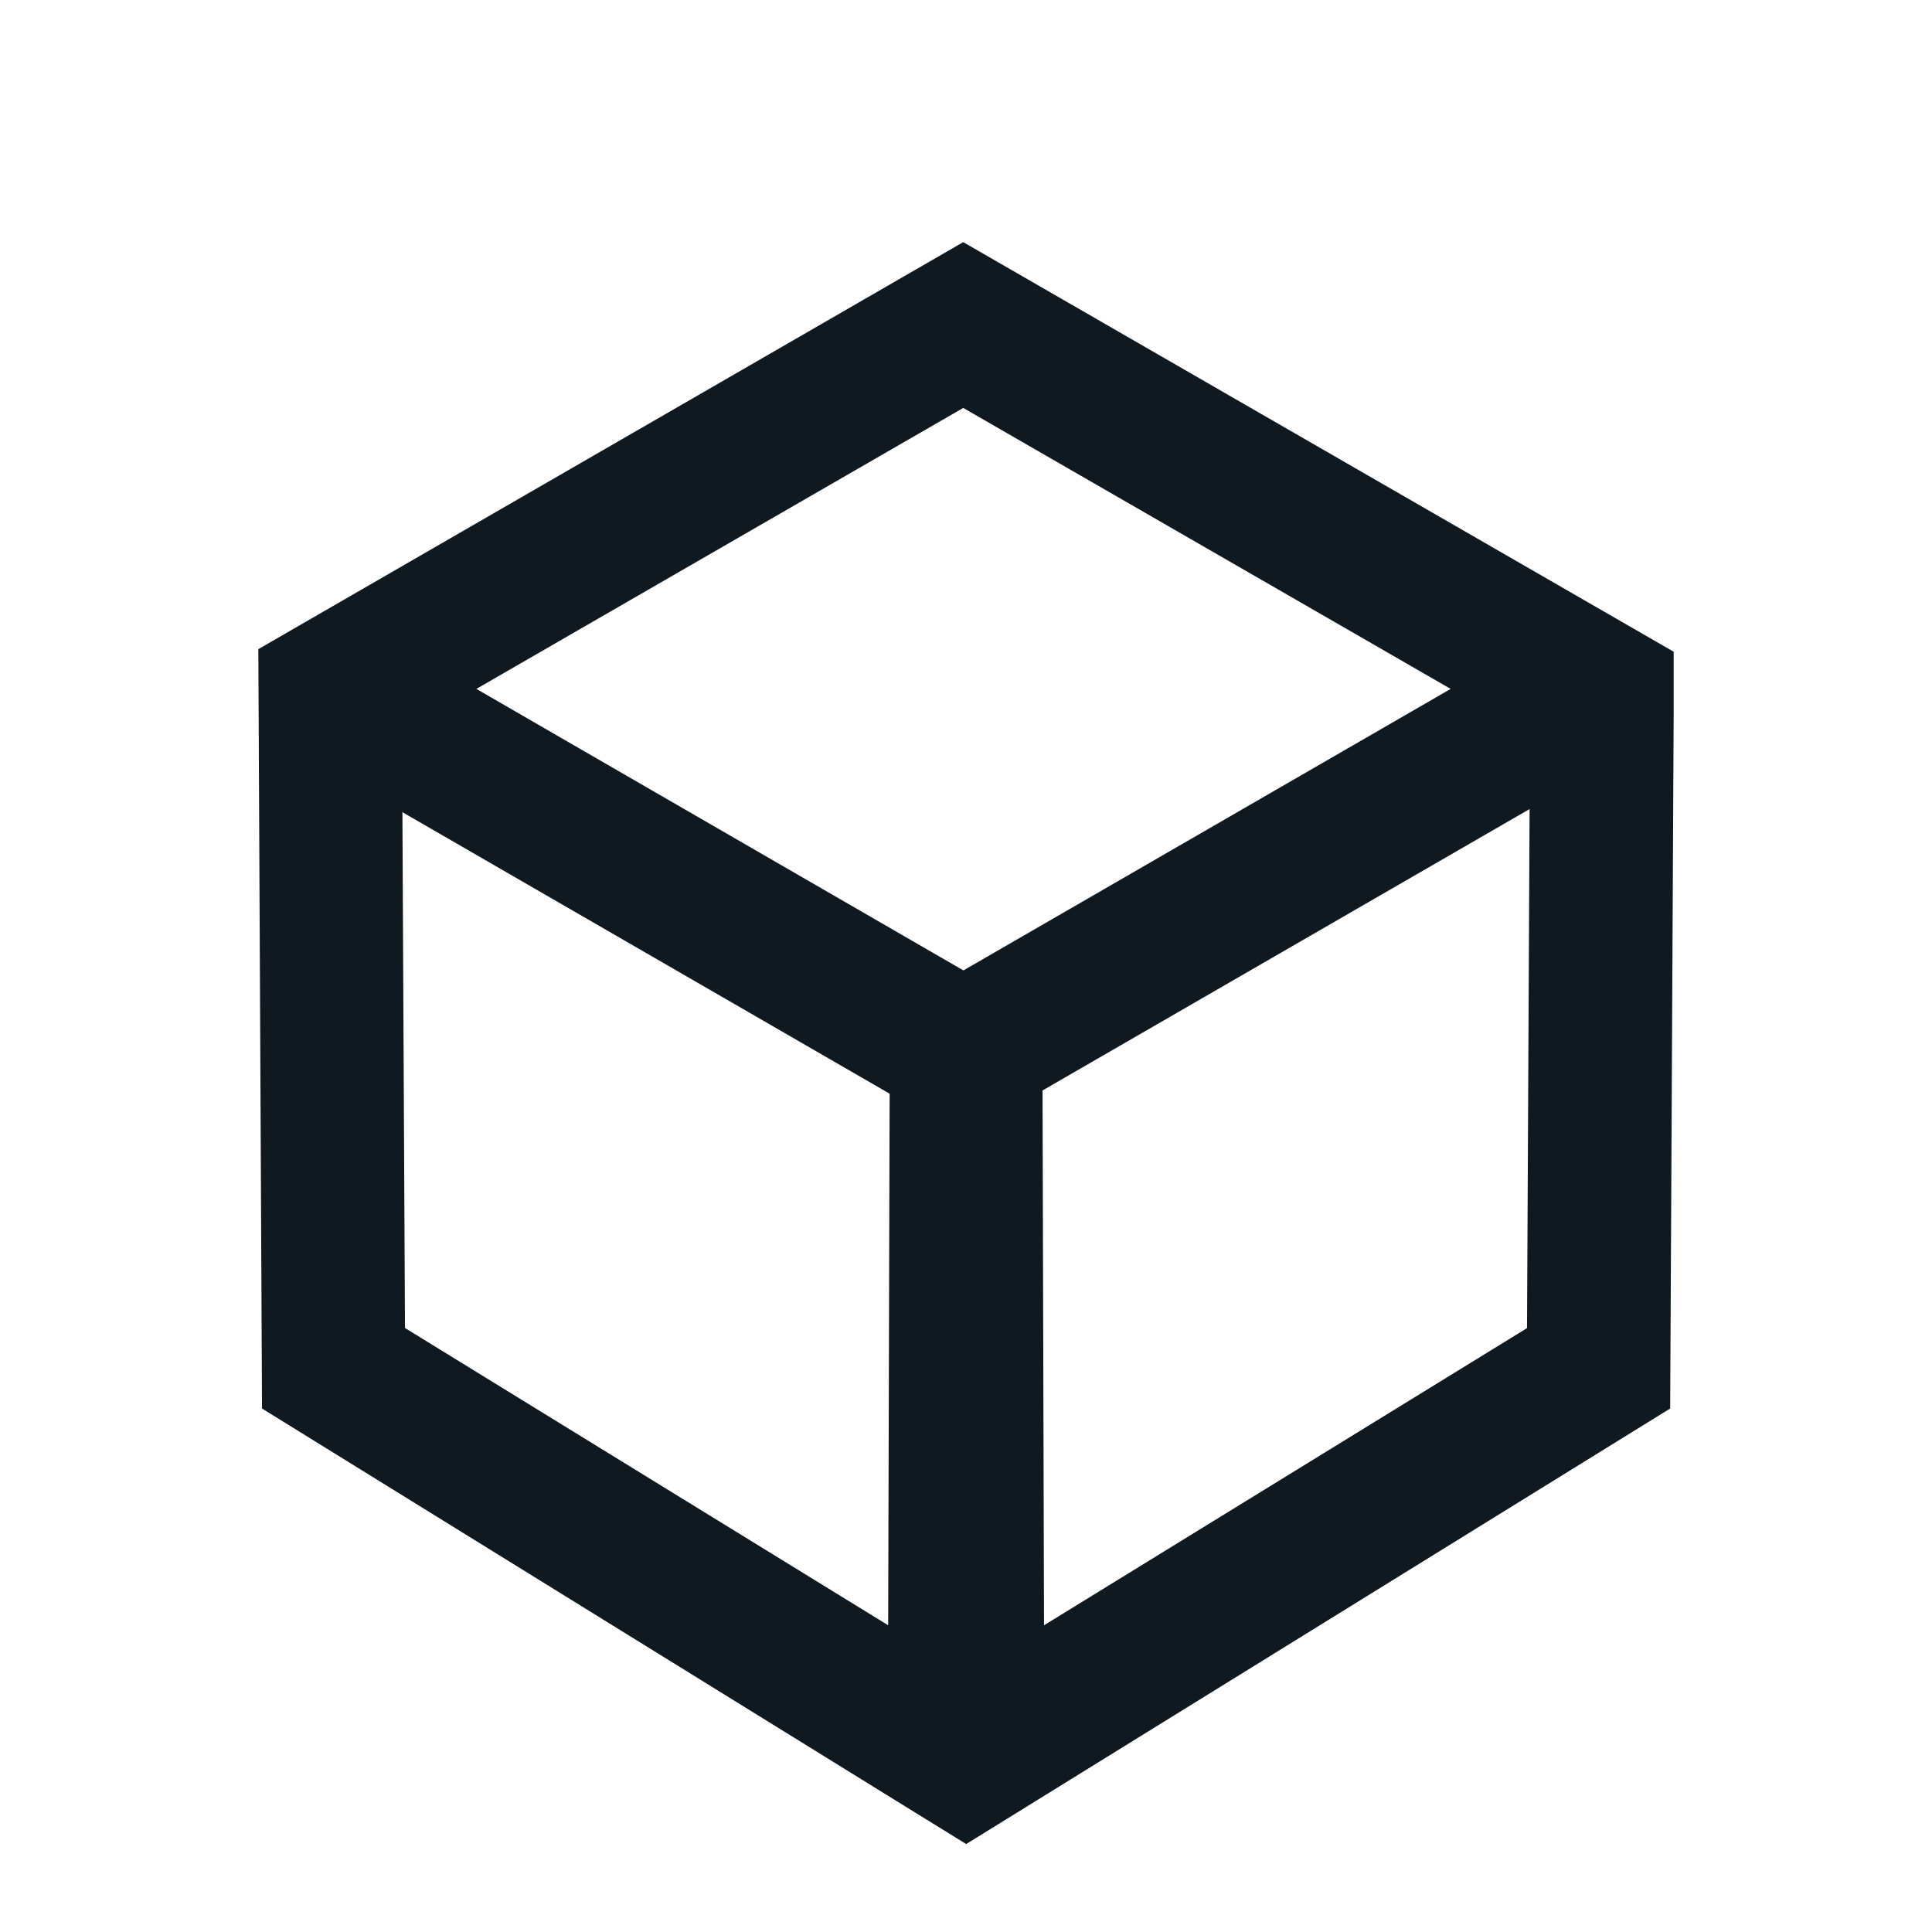 <?xml version="1.0" encoding="UTF-8"?>
<svg id="Layer_1" data-name="Layer 1" xmlns="http://www.w3.org/2000/svg" viewBox="0 0 105 105">
  <defs>
    <style>
      .cls-1 {
        fill: #101820;
      }
    </style>
  </defs>
  <path class="cls-1" d="m84.16,32.65l-31.81-18.34-31.5,18.19-5.8,3.35v3.18l.19,36.95,34.4,21.27,2.87,1.78,2.87-1.78,34.4-21.27.19-37.12v-2.87l-5.8-3.34Zm-31.81-11.64l28.49,16.42-28.48,16.46-28.47-16.45,28.46-16.43Zm-31.33,51.73l-.15-30.34,28.49,16.46-.09,31.25-28.24-17.37Zm62.97,0l-28.24,17.37-.09-31.36h-.1l28.58-16.52-.15,30.51Z"/>
  <path class="cls-1" d="m52.51,100.22l-3.4-2.1-34.87-21.57-.2-41.27L52.35,13.16l38.61,22.26v3.45l-.19,37.68-.47.29-37.79,23.38Zm-36.27-24.79l36.27,22.44,36.27-22.44.18-38.85L52.35,15.47l-36.3,20.97v2.6l.19,36.39Zm38.51,16.47l-.09-32.15h-2.73l3.13-1.87,30.09-17.39-.17,32.81-30.24,18.6Zm1.91-32.63l.08,29.06,26.25-16.15.14-28.21-26.48,15.3Zm-6.4,32.63l-30.24-18.6-.17-32.64,30.5,17.62-.09,33.62Zm-28.24-19.72l26.25,16.15.08-28.89-26.48-15.3.14,28.04Zm30.34-17.13l-30.47-17.61,30.46-17.58,30.49,17.57-30.48,17.62Zm-26.47-17.61l26.47,15.3,26.48-15.3-26.49-15.27-26.46,15.27Z"/>
</svg>